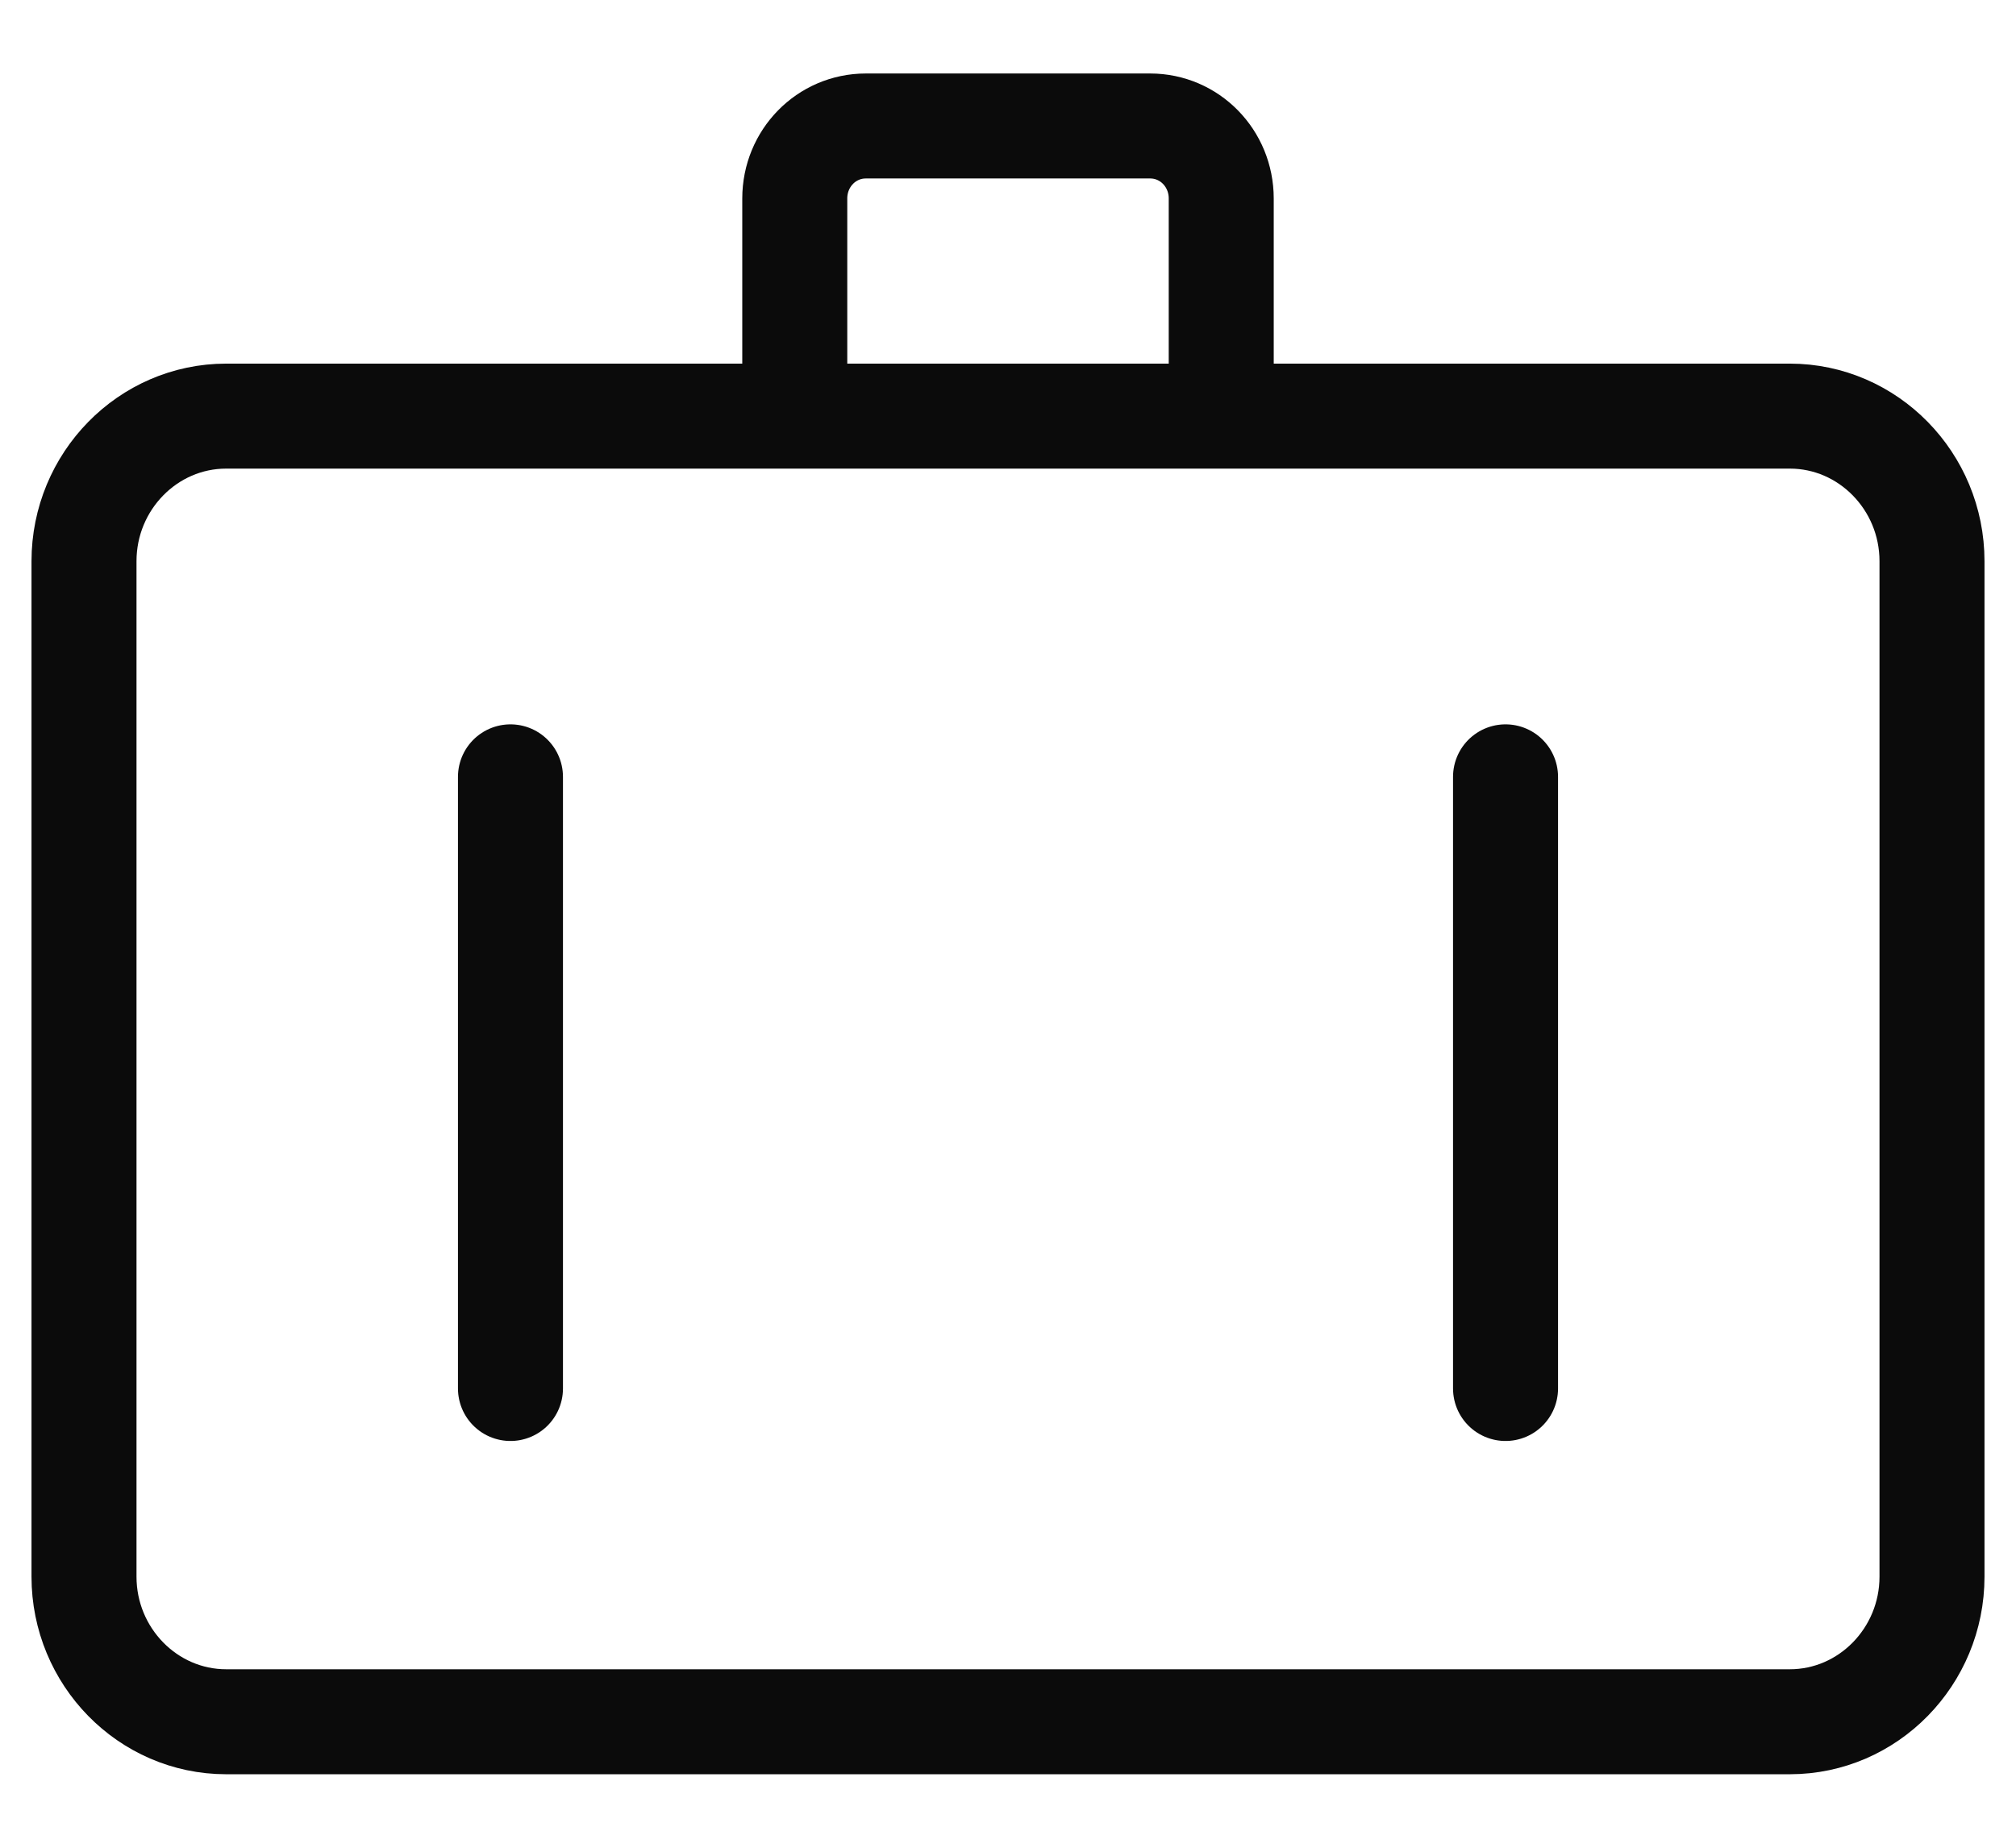 <svg width="48" height="44" viewBox="0 0 48 44" fill="none" xmlns="http://www.w3.org/2000/svg">
<path d="M42.615 9.909H5.385C3.52 9.909 2 11.461 2 13.364V37.545C2 39.448 3.52 41 5.385 41H42.615C44.48 41 46 39.448 46 37.545V13.364C46 11.461 44.48 9.909 42.615 9.909Z" stroke="#0B0B0B" stroke-width="2.5" stroke-miterlimit="10"/>
<path d="M35.846 18.499V33.064M12.154 18.499V33.064M18.923 9.477V4.727C18.923 3.769 19.677 3 20.615 3H27.385C28.323 3 29.077 3.769 29.077 4.727V9.477" stroke="#0B0B0B" stroke-width="2.5" stroke-miterlimit="10" stroke-linecap="round"/>
</svg>
